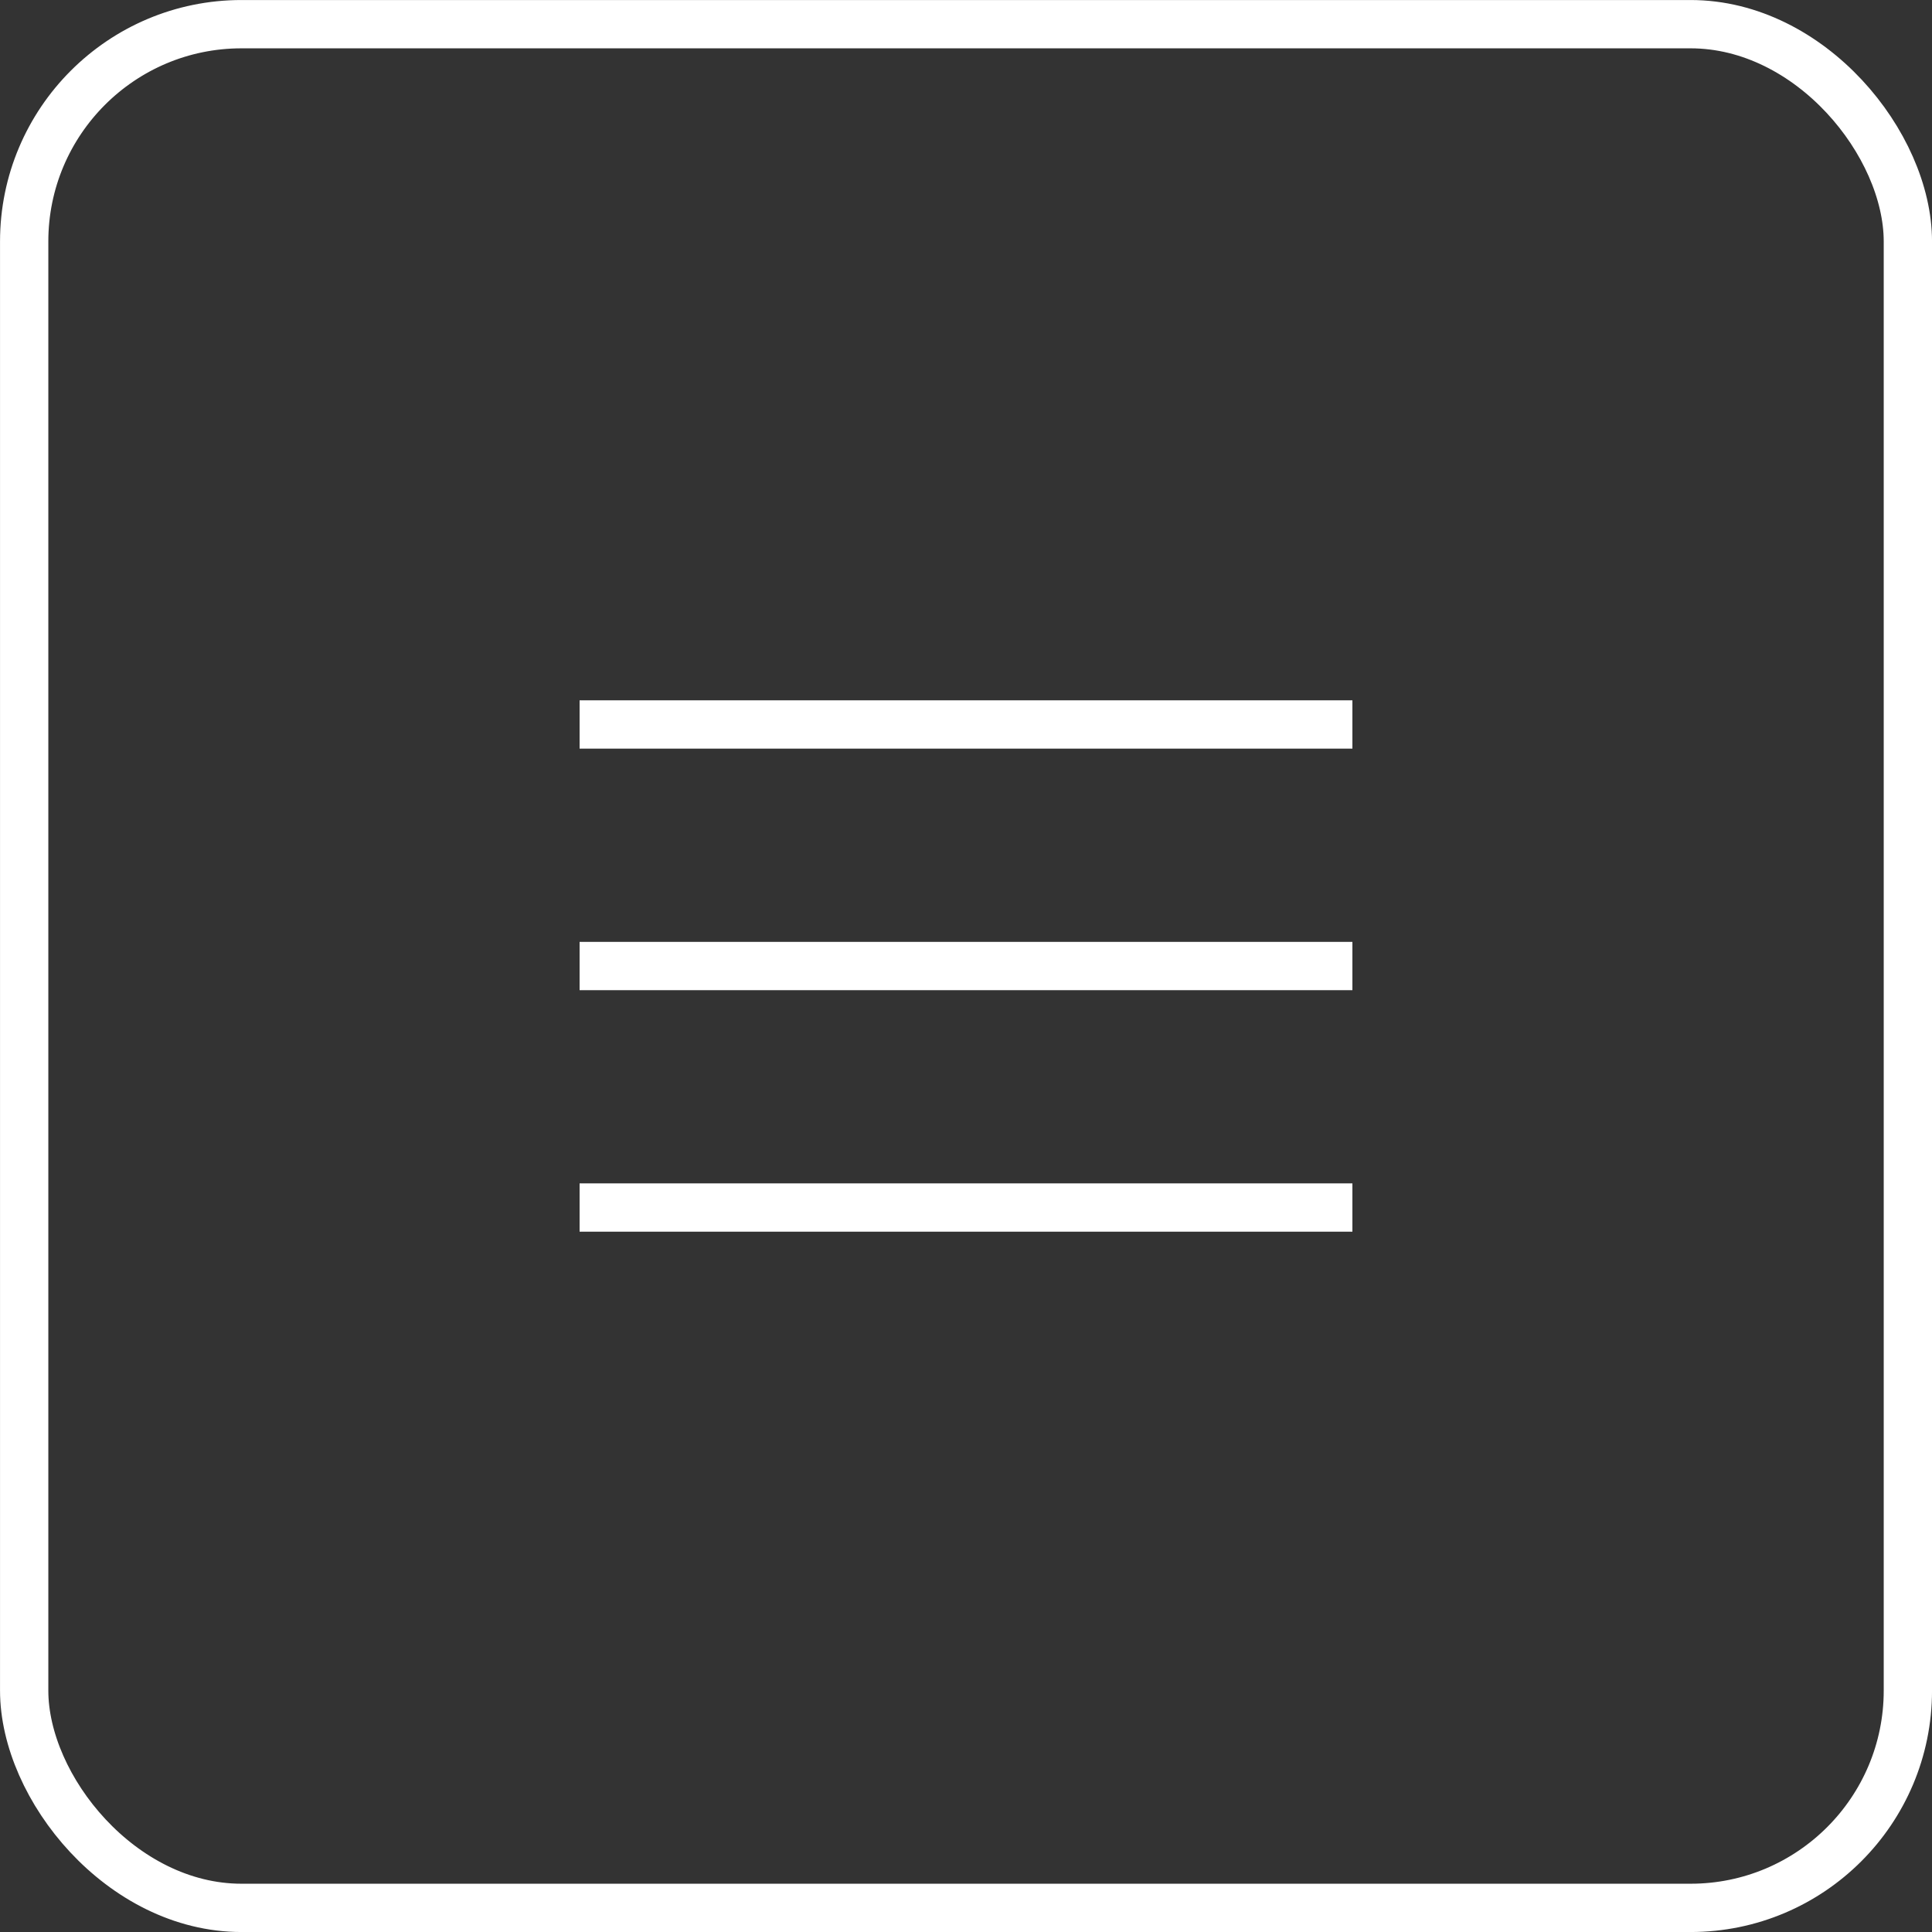 <?xml version="1.0" encoding="UTF-8"?> <svg xmlns="http://www.w3.org/2000/svg" width="37" height="37" viewBox="0 0 37 37" fill="none"><rect x="0" y="0" width="37" height="37" fill="#333333" stroke="none"/> <rect x="0.463" y="0.463" width="36.075" height="36.075" rx="4.162" stroke="white" stroke-width="0.925"></rect> <rect x="11.1" y="13.412" width="14.8" height="0.925" fill="white"></rect> <rect x="11.1" y="18.038" width="14.8" height="0.925" fill="white"></rect> <rect x="11.1" y="22.663" width="14.8" height="0.925" fill="white"></rect> </svg> 